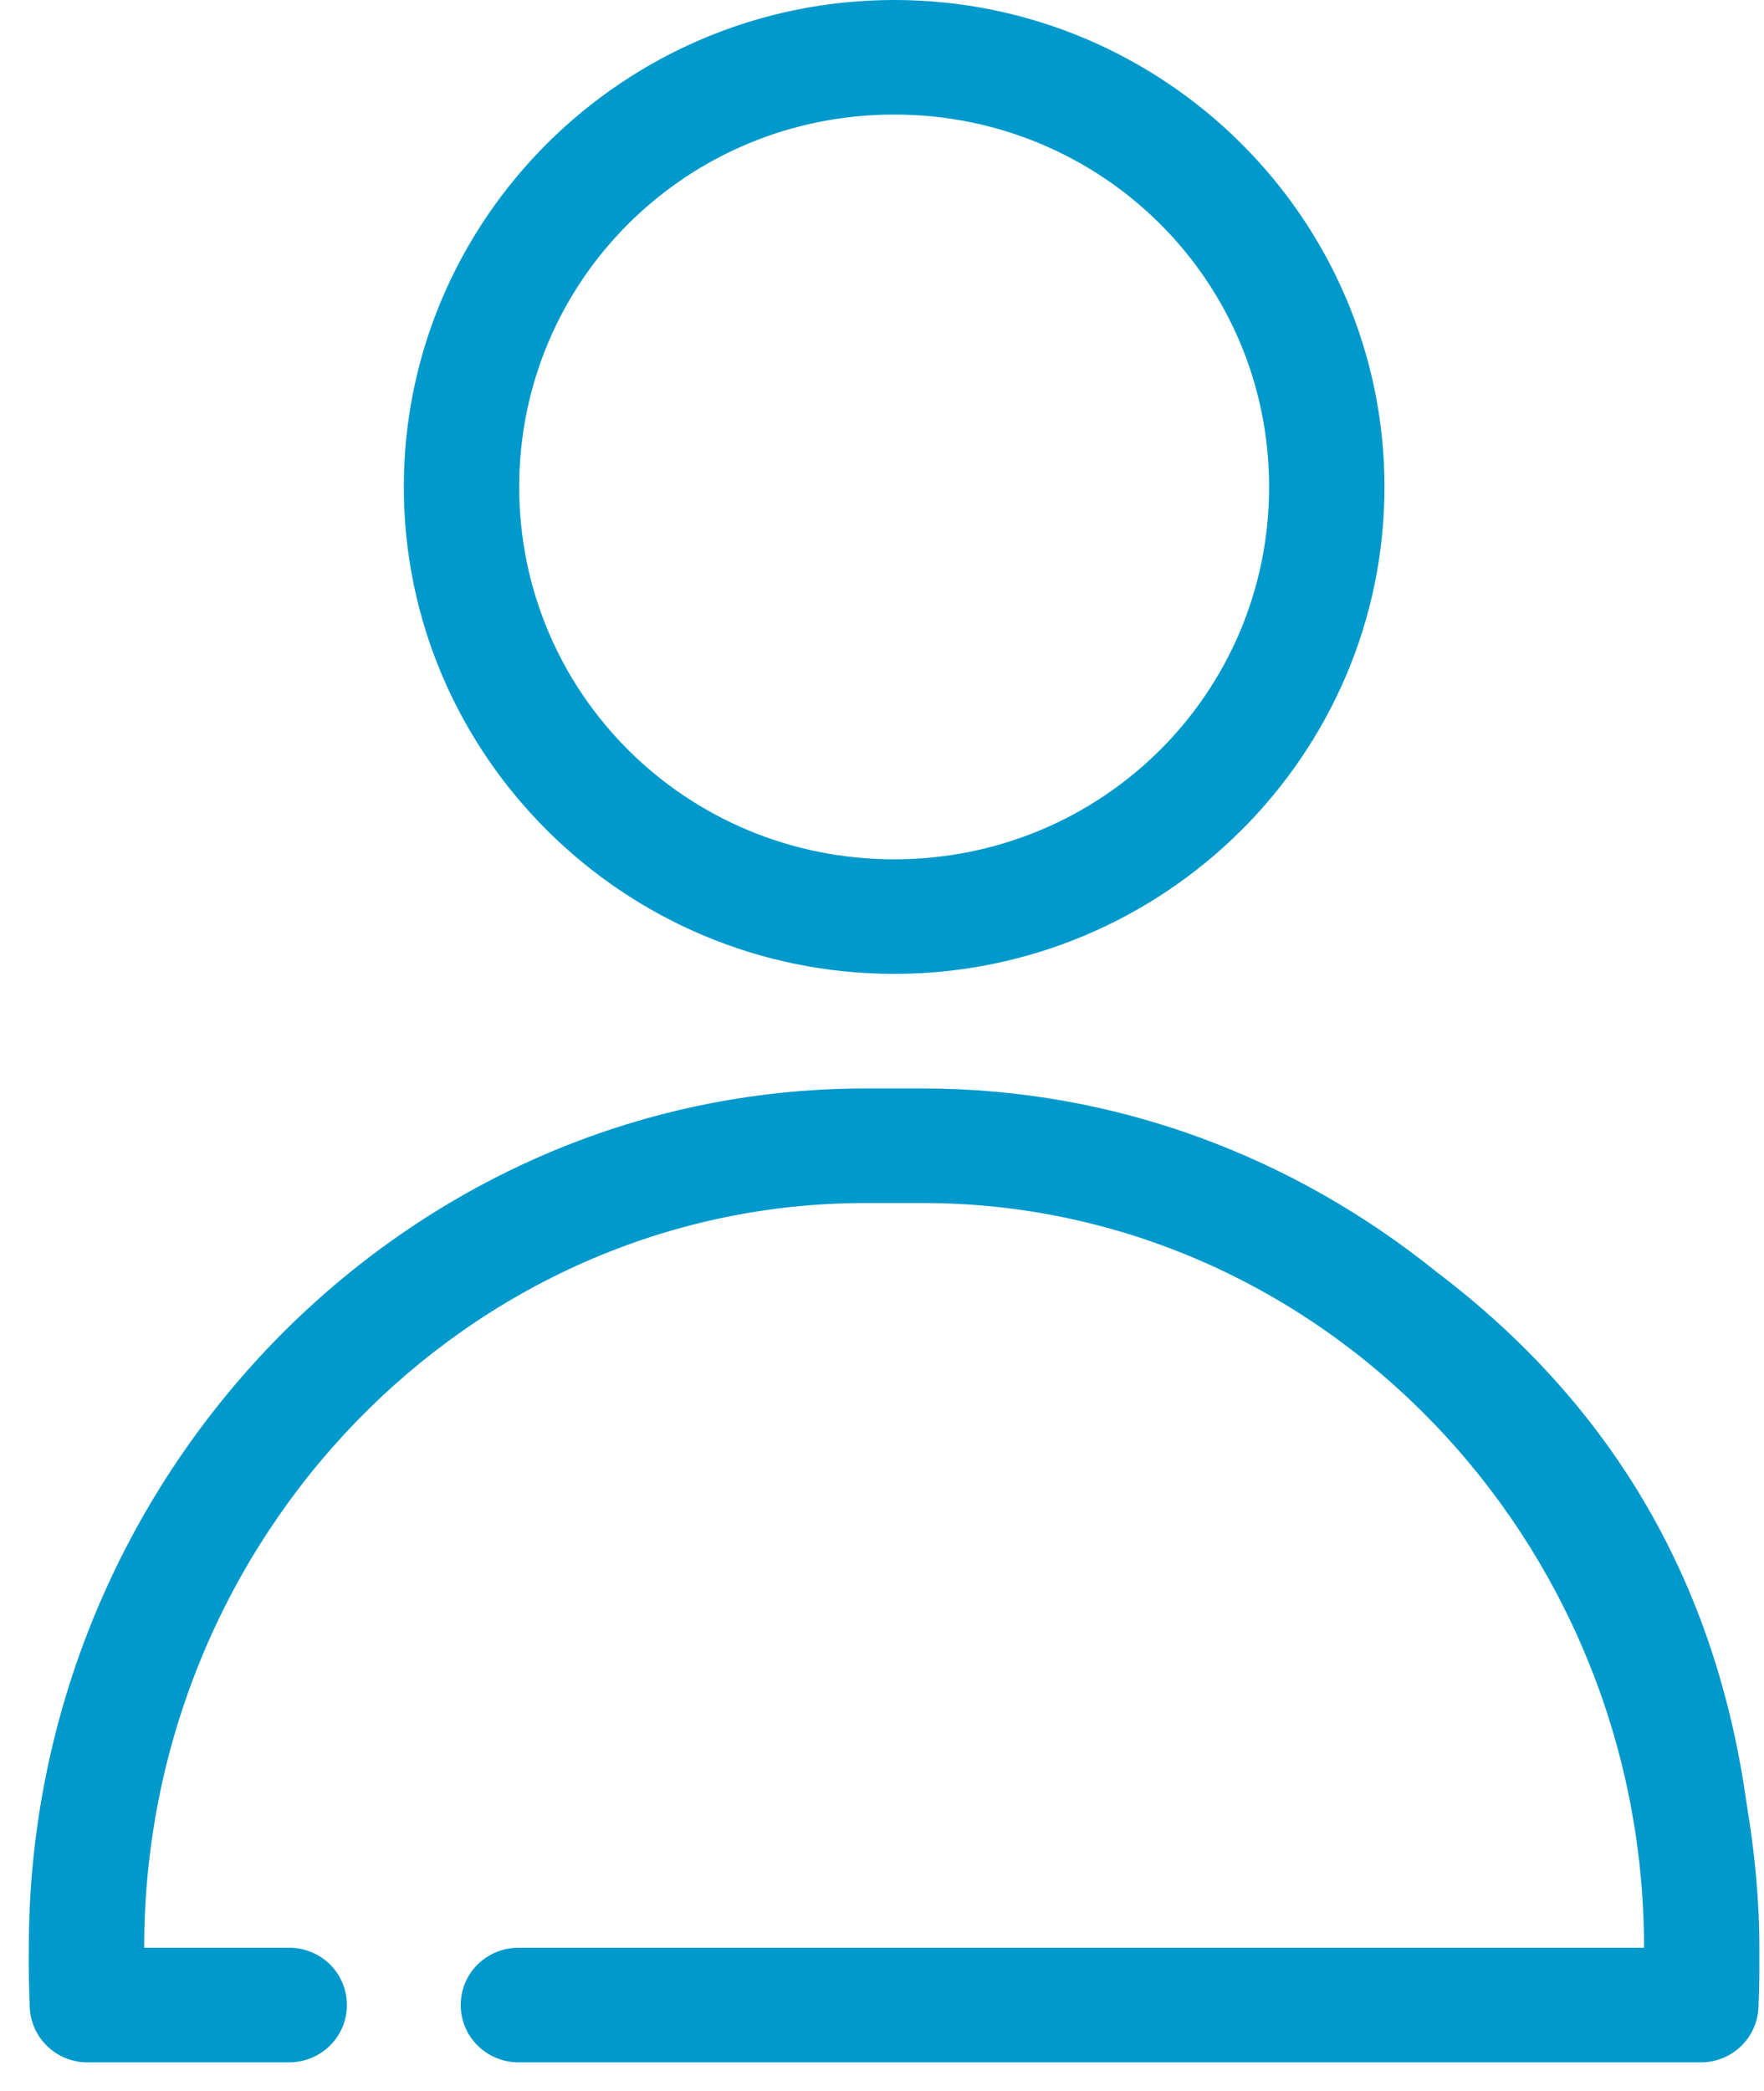 <?xml version="1.0" encoding="UTF-8"?>
<svg width="27px" height="32px" viewBox="0 0 27 32" version="1.1" xmlns="http://www.w3.org/2000/svg" xmlns:xlink="http://www.w3.org/1999/xlink">
    <!-- Generator: Sketch 55.2 (78181) - https://sketchapp.com -->
    <title>users</title>
    <desc>Created with Sketch.</desc>
    <g id="EPP" stroke="none" stroke-width="1" fill="none" fill-rule="evenodd">
        <g id="EPP---Registration-Step-1" transform="translate(-606, -362)" fill="#0099CC" fill-rule="nonzero">
            <g id="Group-7" transform="translate(407, 347)">
                <g id="Group-4" transform="translate(148, 0)">
                    <g id="users" transform="translate(51, 15)">
                        <path d="M13.686,0 C9.552,0 6.181,3.348 6.181,7.452 C6.181,11.557 9.551,14.904 13.686,14.904 C17.82,14.904 21.191,11.557 21.191,7.452 C21.191,3.348 17.821,0 13.686,0 Z M13.686,1.753 C16.866,1.753 19.425,4.295 19.425,7.452 C19.425,10.61 16.866,13.151 13.686,13.151 C10.506,13.151 7.947,10.61 7.947,7.452 C7.947,4.295 10.506,1.753 13.686,1.753 Z M0.441,29.781 L0.441,29.808 C0.436,30.125 0.445,30.456 0.455,30.713 C0.471,31.185 0.86,31.562 1.338,31.562 L4.415,31.562 C4.651,31.565 4.879,31.473 5.048,31.308 C5.215,31.144 5.31,30.92 5.31,30.685 C5.31,30.451 5.215,30.225 5.048,30.06 C4.879,29.896 4.651,29.805 4.415,29.808 L2.207,29.808 C2.207,23.545 7.17,18.411 13.244,18.411 L14.127,18.411 C20.201,18.411 25.164,23.545 25.164,29.808 L7.947,29.808 C7.71,29.805 7.483,29.896 7.314,30.06 C7.145,30.225 7.052,30.451 7.052,30.685 C7.052,30.92 7.145,31.144 7.314,31.308 C7.483,31.473 7.71,31.565 7.947,31.562 L26.034,31.562 C26.505,31.562 26.893,31.194 26.915,30.726 C26.932,30.389 26.929,30.12 26.929,29.808 C26.929,29.062 26.855,28.332 26.736,27.617 C26.267,24.224 24.684,21.507 21.989,19.466 C19.818,17.716 17.095,16.658 14.126,16.658 L13.243,16.658 C6.179,16.658 0.457,22.606 0.441,29.781 Z" id="Shape"></path>
                    </g>
                </g>
            </g>
        </g>
    </g>
</svg>